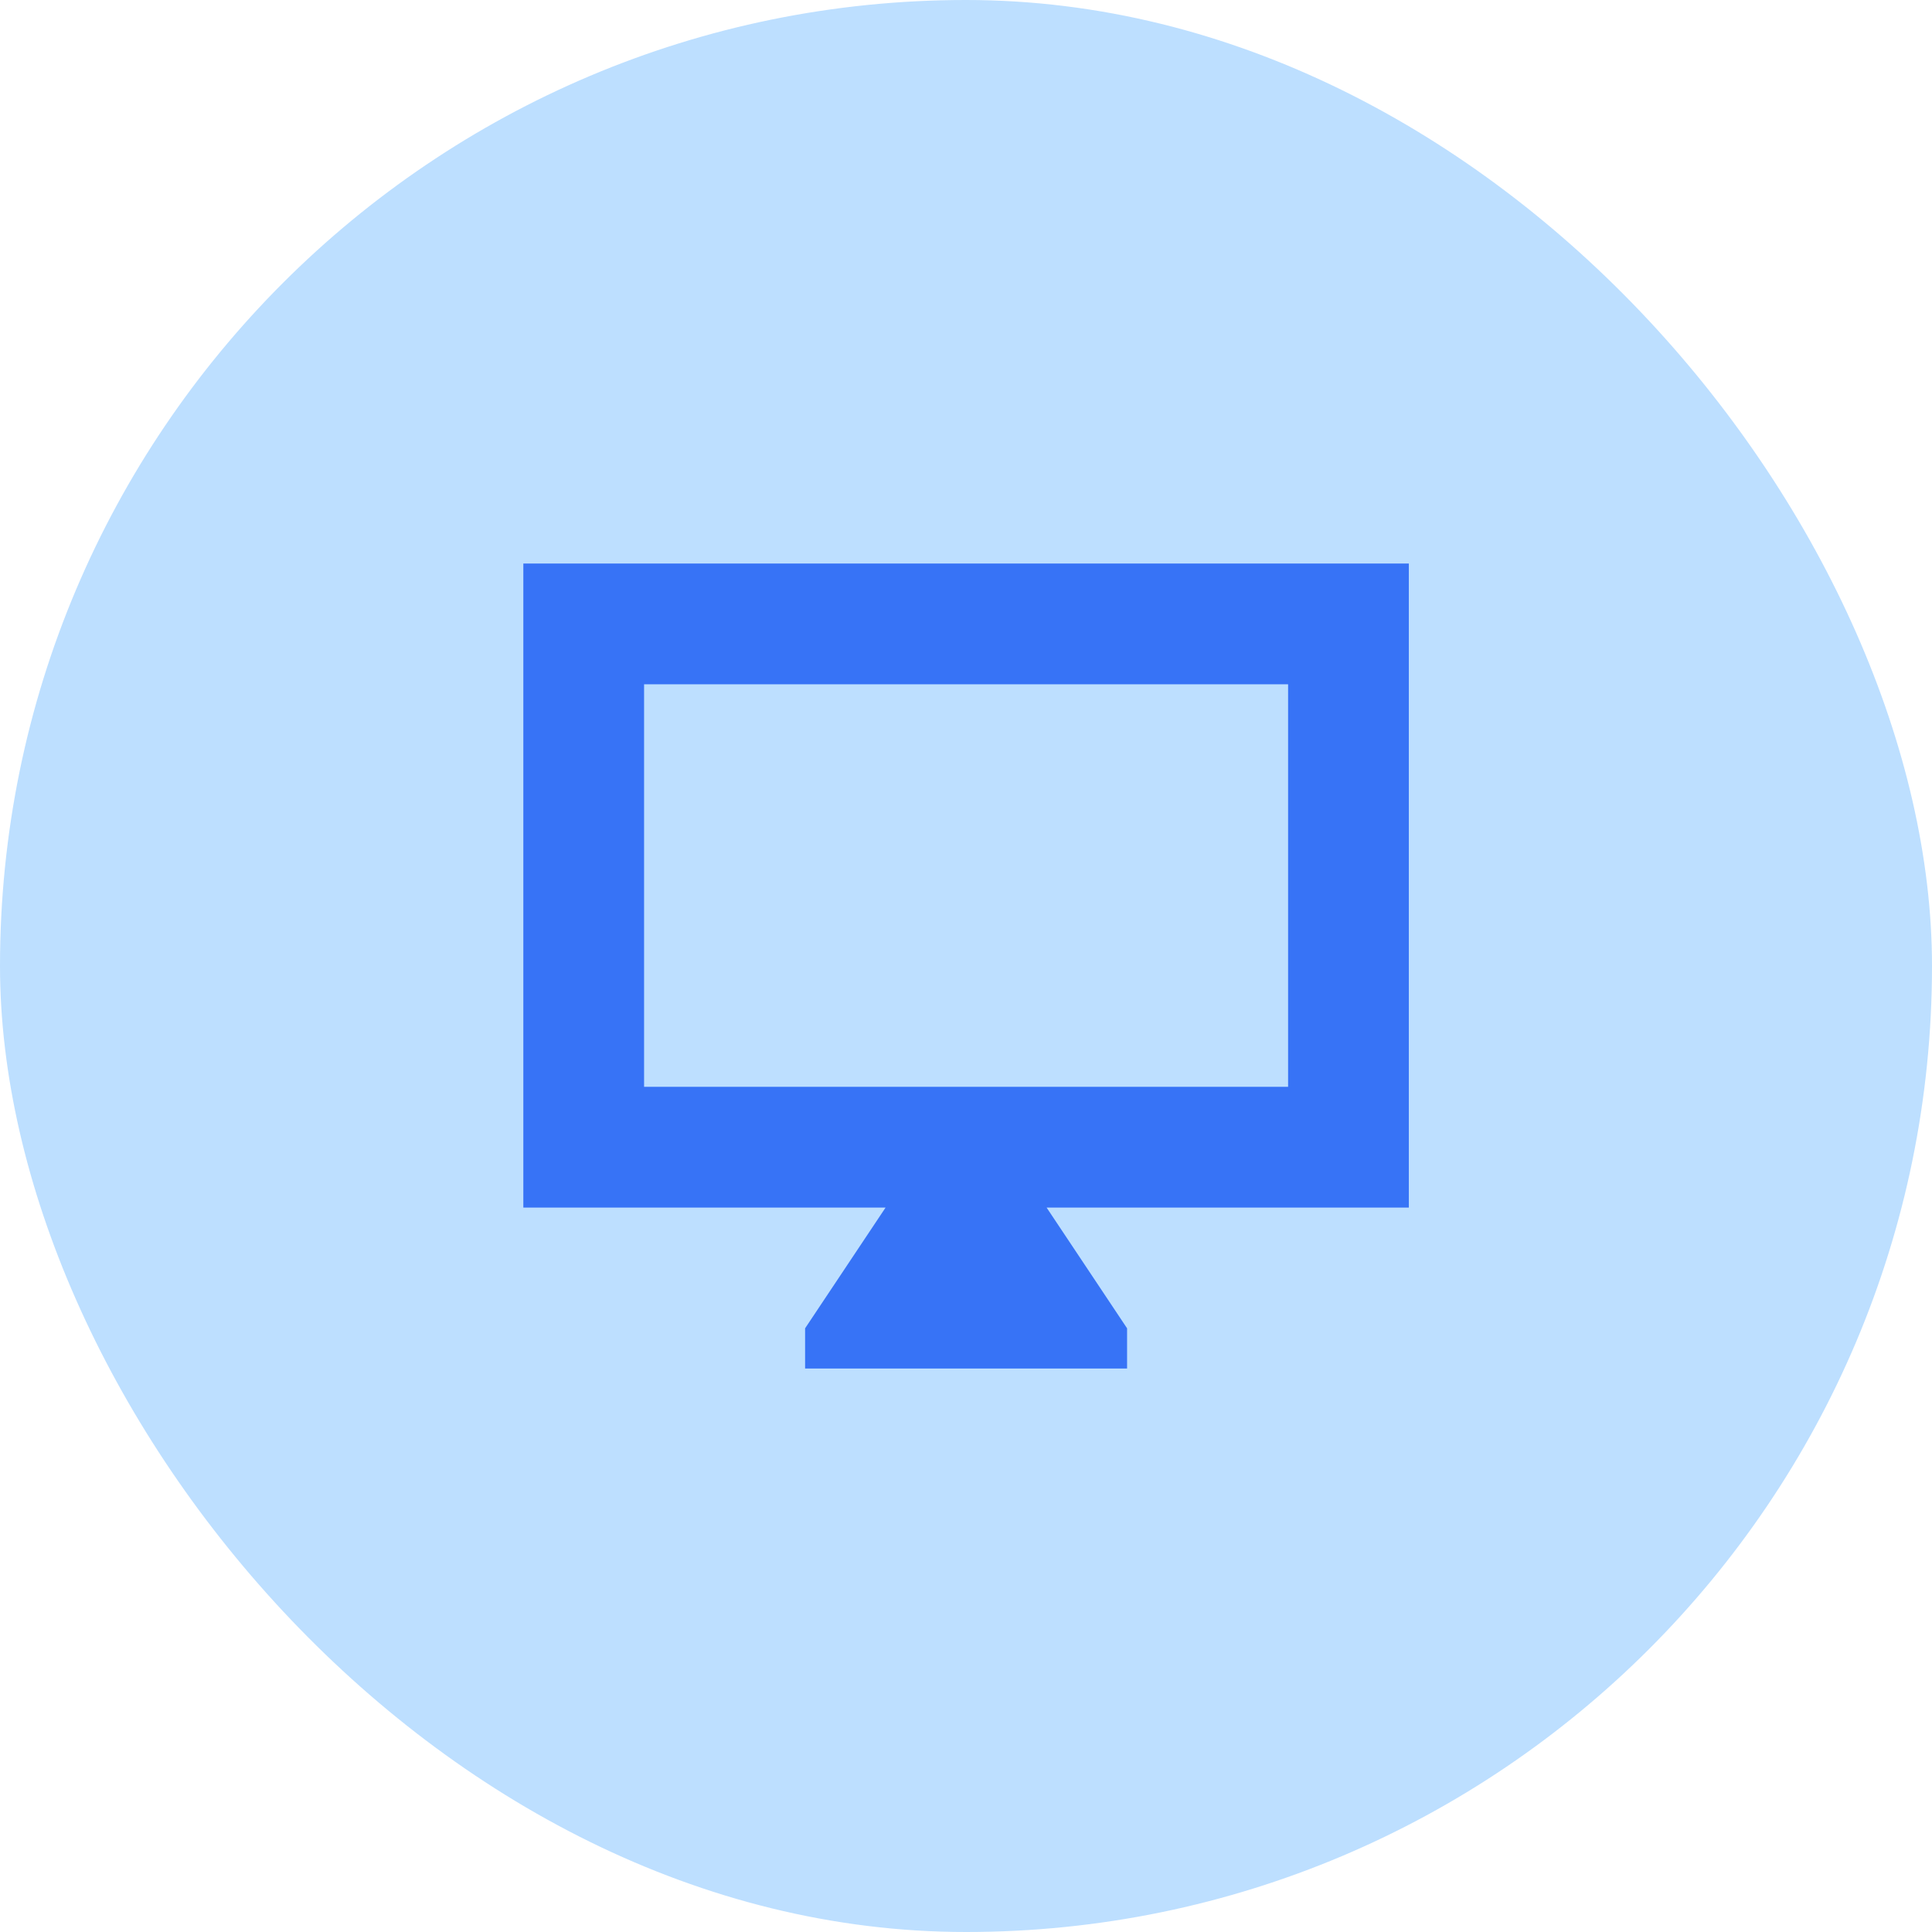 <svg width="32" height="32" viewBox="0 0 32 32" fill="none" xmlns="http://www.w3.org/2000/svg">
<rect width="32" height="32" rx="16" fill="#BDDFFF"/>
<path d="M23.335 9.334H8.668V20.001H14.668L13.335 22.001V22.667H18.668V22.001L17.335 20.001H23.335V9.334ZM21.335 18.001H10.668V11.334H21.335V18.001Z" fill="#3773F6"/>
</svg>
